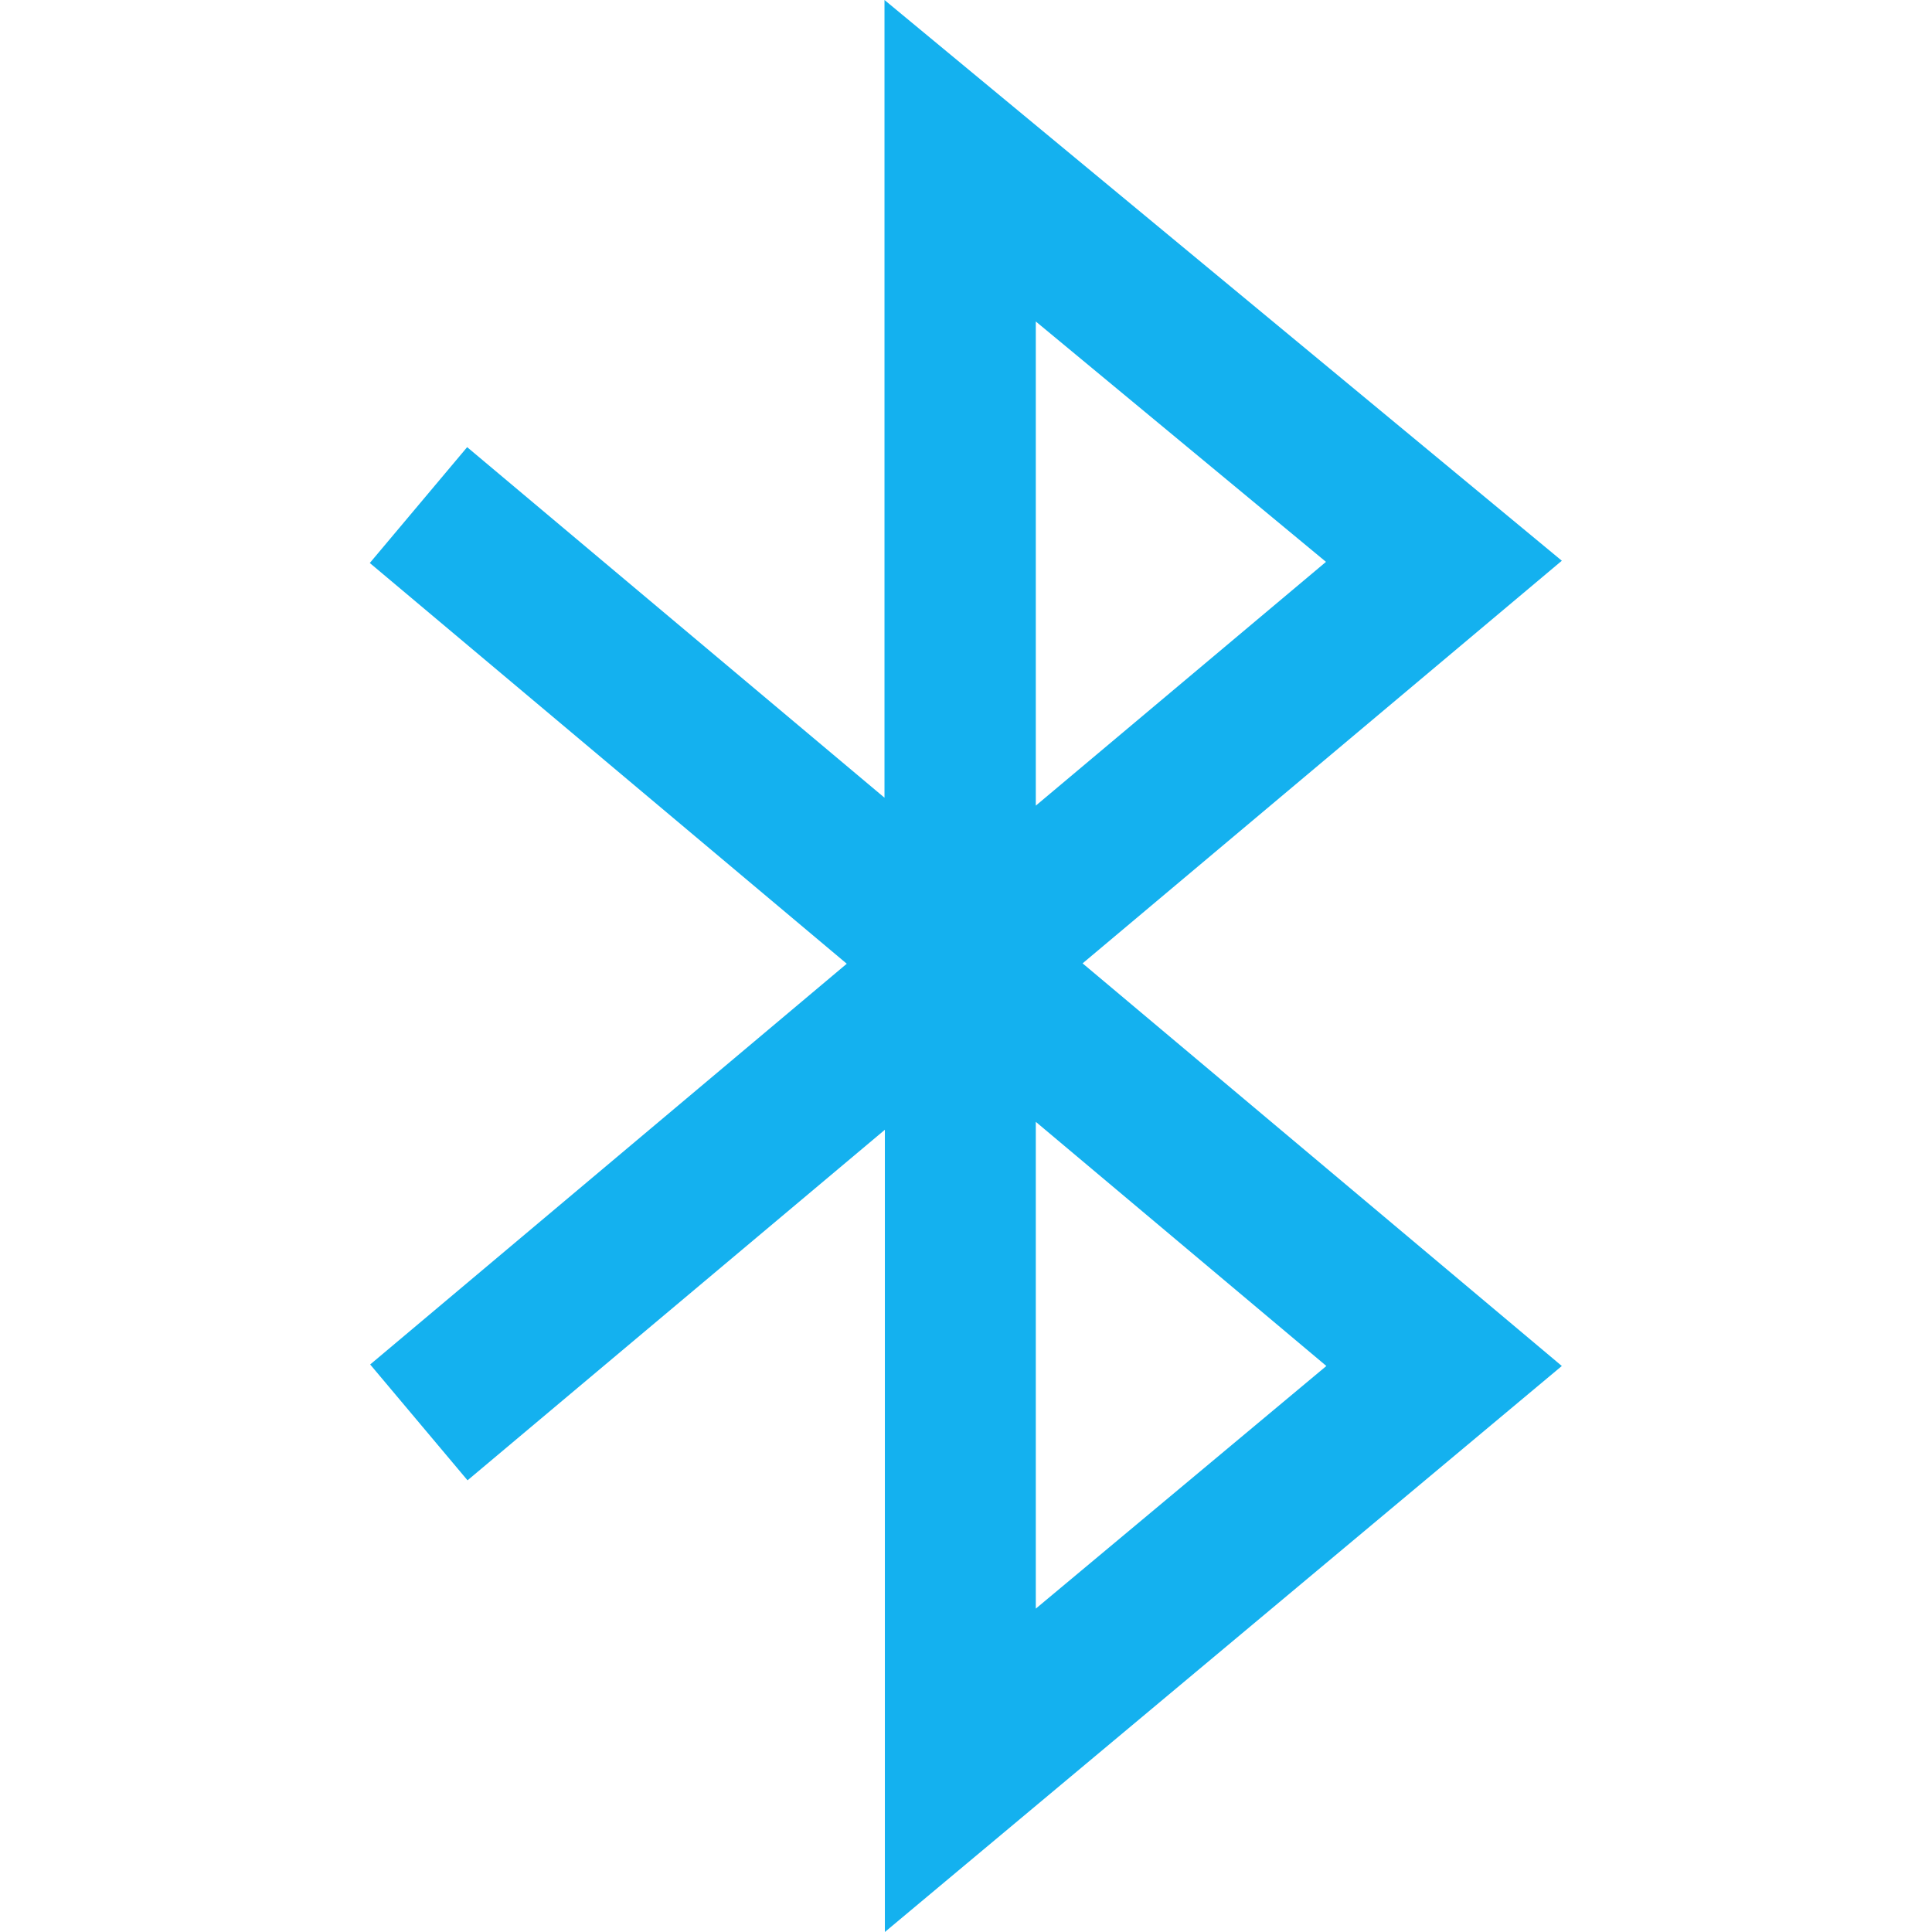<?xml version="1.0" encoding="utf-8"?>
<!-- Generator: Adobe Illustrator 23.0.1, SVG Export Plug-In . SVG Version: 6.00 Build 0)  -->
<svg version="1.1" id="Capa_1" xmlns="http://www.w3.org/2000/svg" xmlns:xlink="http://www.w3.org/1999/xlink" x="0px" y="0px"
	 viewBox="0 0 512 512" style="enable-background:new 0 0 512 512;" xml:space="preserve">
<style type="text/css">
	.st0{fill:#14B1EF;}
</style>
<g>
	<g>
		<path class="st0" d="M413.9,148.6L234.4,0v211.4l-110.6-92.9l-25.8,30.7l126.4,106.2L98.1,361.6l25.8,30.7l110.6-92.9V512
			l179.4-150l-127-106.7L413.9,148.6z M274.5,85.2l76.9,63.7l-76.9,64.6V85.2z M351.5,362l-77,64.3v-129L351.5,362z"/>
	</g>
</g>
</svg>
